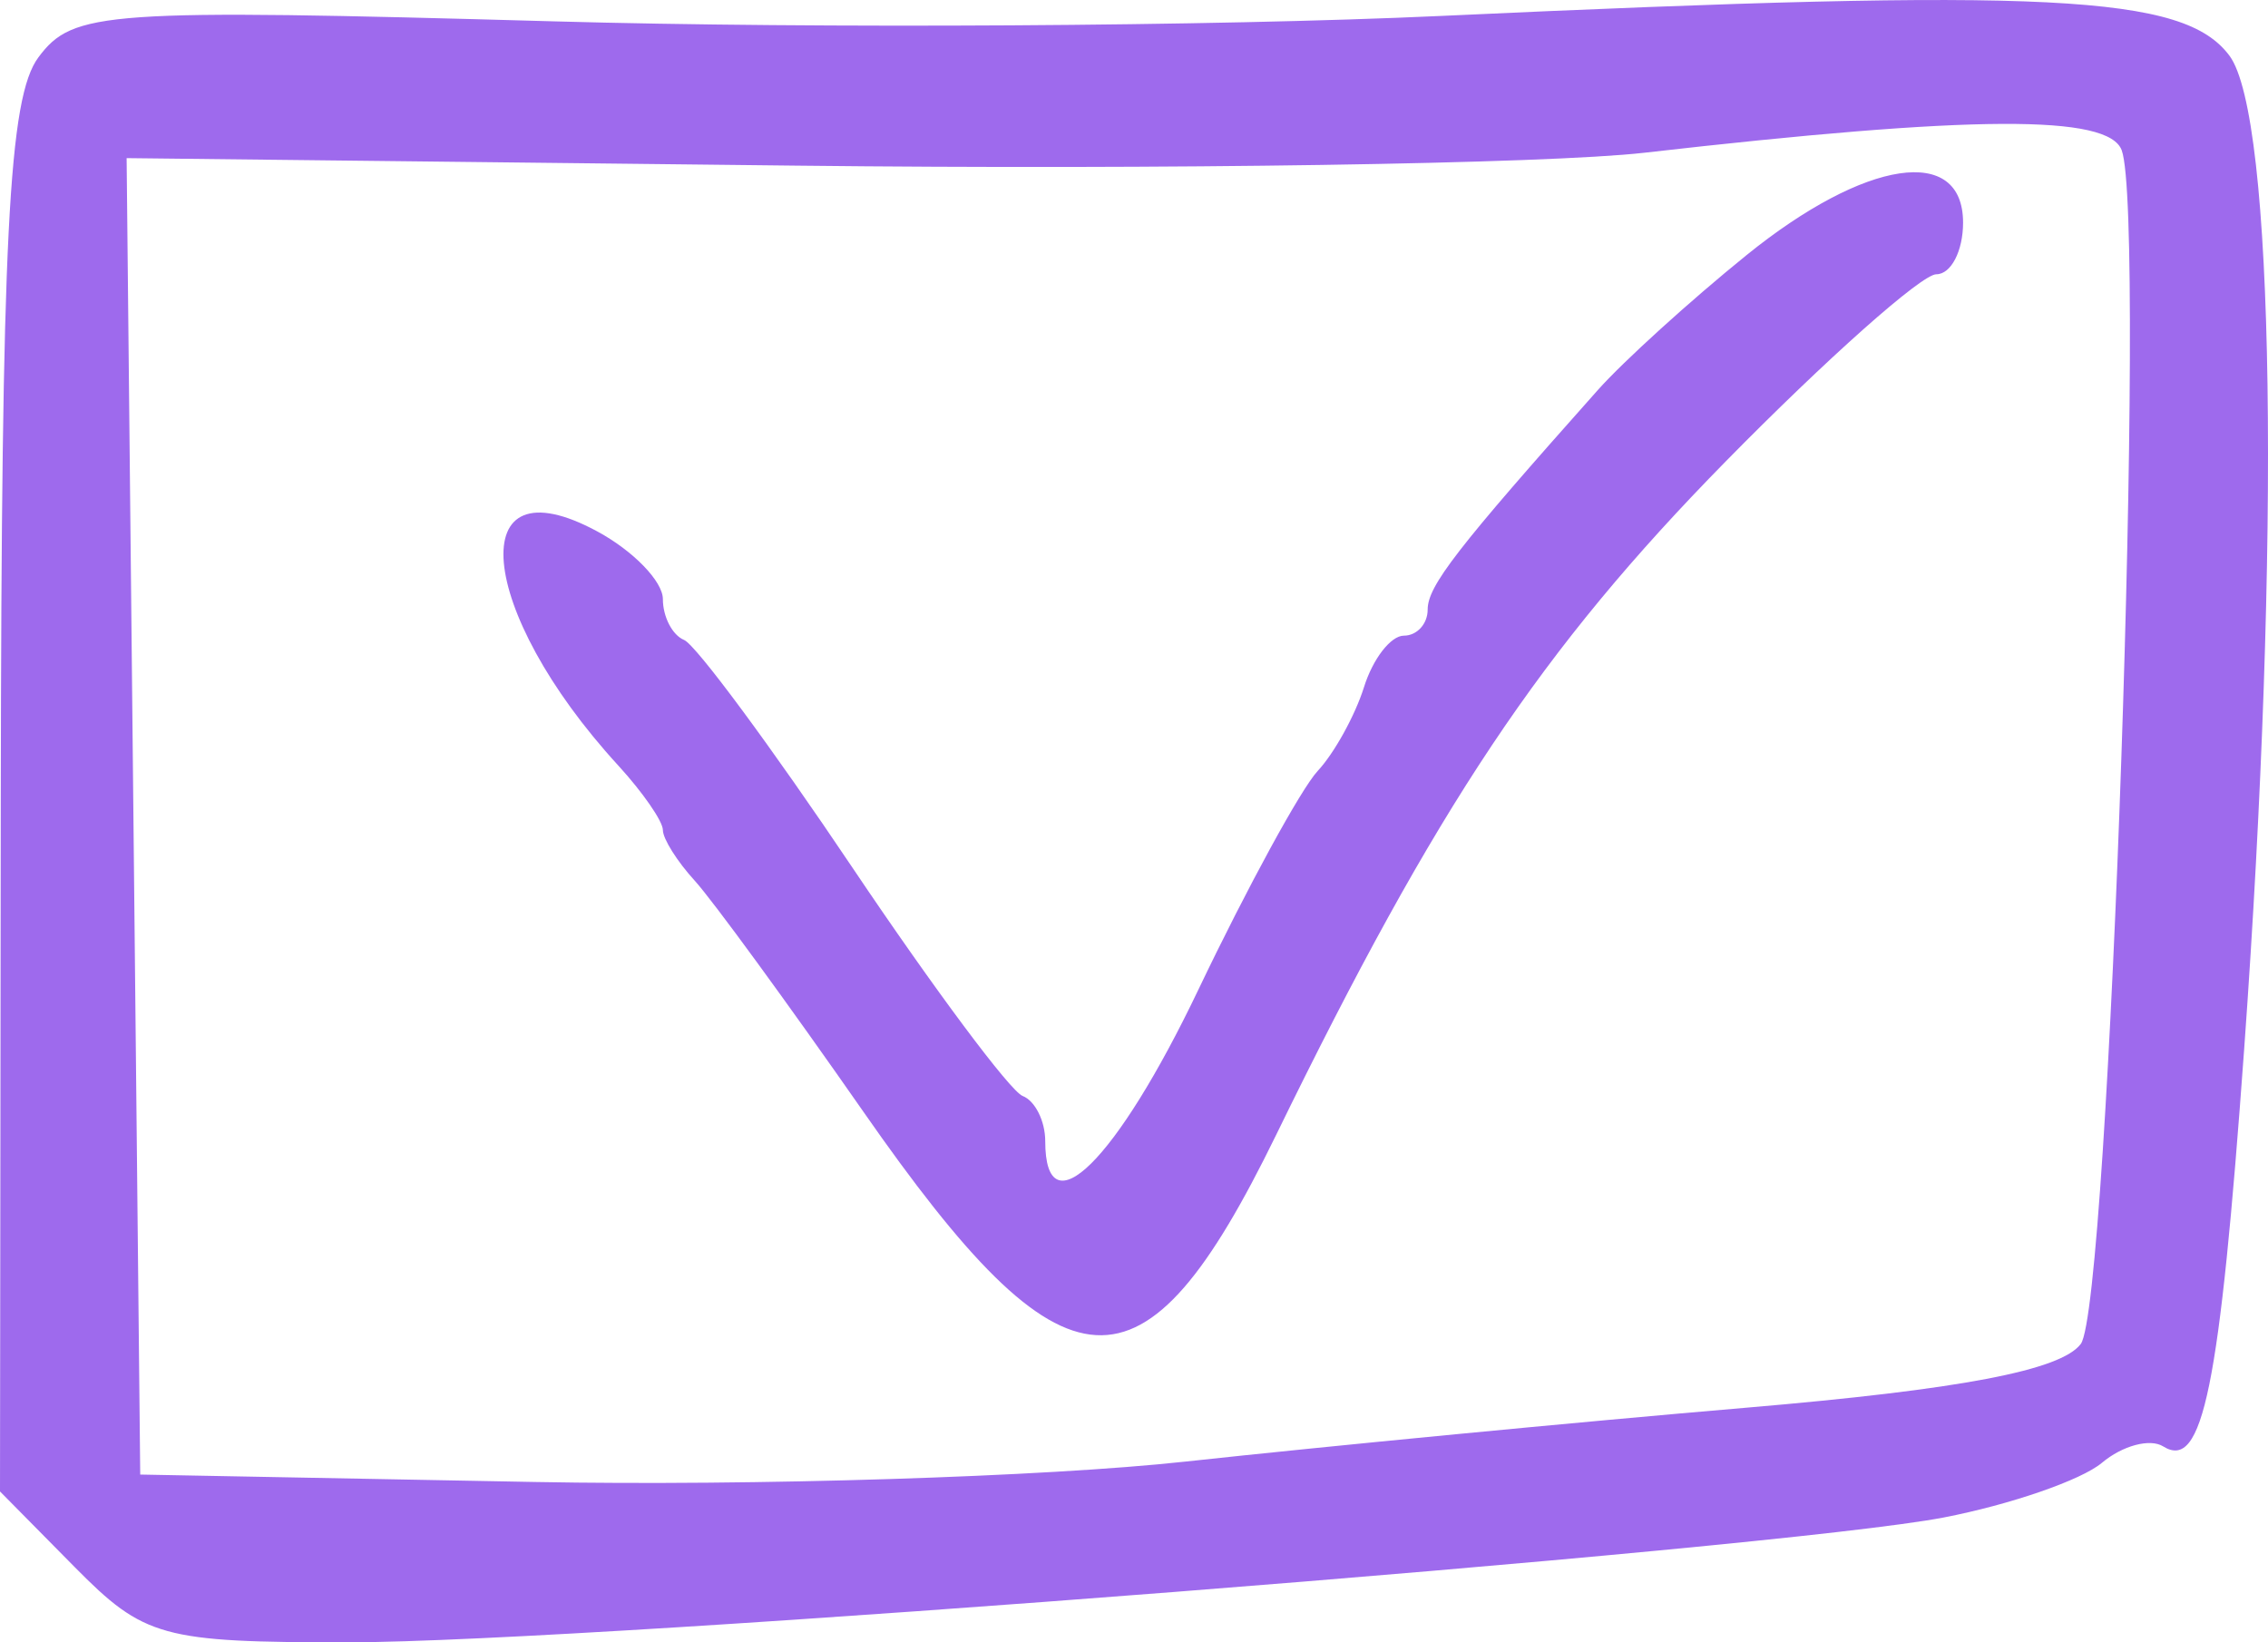 <svg xmlns="http://www.w3.org/2000/svg" width="29" height="21" viewBox="0 0 29 21" fill="none"><path fill-rule="evenodd" clip-rule="evenodd" d="M18.418 0.204C15.549 0.337 10.448 0.368 7.082 0.273C1.332 0.112 0.934 0.14 0.492 0.732C0.109 1.244 0.019 3.02 0.01 10.216L0 19.071L0.953 20.036C1.844 20.938 2.071 21.001 4.457 21C7.577 20.999 22.718 19.814 24.853 19.404C25.703 19.24 26.613 18.926 26.876 18.705C27.139 18.484 27.492 18.39 27.66 18.495C28.166 18.811 28.381 17.758 28.695 13.418C29.165 6.916 29.084 1.486 28.507 0.712C27.922 -0.07 26.219 -0.156 18.418 0.204ZM27.13 1.923C27.448 2.803 26.972 16.701 26.606 17.185C26.351 17.523 25.069 17.767 22.33 18C20.178 18.183 16.951 18.494 15.158 18.689C13.365 18.885 9.625 19.002 6.846 18.95L1.793 18.855L1.706 10.438L1.619 2.022L10.181 2.118C14.891 2.171 19.771 2.096 21.026 1.953C25.24 1.471 26.963 1.462 27.13 1.923ZM22.33 3.264C21.613 3.844 20.759 4.619 20.432 4.986C18.625 7.015 18.255 7.493 18.255 7.795C18.255 7.978 18.118 8.128 17.951 8.128C17.784 8.128 17.554 8.424 17.441 8.786C17.327 9.148 17.061 9.631 16.848 9.859C16.636 10.087 15.948 11.347 15.321 12.659C14.276 14.846 13.365 15.746 13.365 14.592C13.365 14.335 13.235 14.075 13.076 14.014C12.918 13.954 11.94 12.642 10.903 11.099C9.867 9.556 8.897 8.244 8.747 8.183C8.598 8.122 8.476 7.888 8.476 7.661C8.476 7.435 8.099 7.045 7.639 6.796C5.913 5.861 6.085 7.802 7.905 9.788C8.219 10.131 8.476 10.502 8.476 10.614C8.476 10.725 8.659 11.016 8.883 11.261C9.107 11.506 10.076 12.833 11.036 14.21C13.639 17.948 14.614 18.003 16.317 14.513C18.367 10.309 19.708 8.301 22.066 5.9C23.359 4.584 24.571 3.507 24.759 3.507C24.947 3.507 25.101 3.21 25.101 2.847C25.101 1.845 23.852 2.032 22.33 3.264Z" fill="#9E6AED"></path></svg>